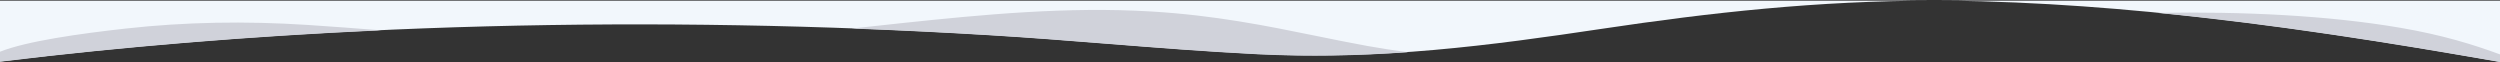 <svg width="1920" height="48" viewBox="0 0 1920 48" fill="none" xmlns="http://www.w3.org/2000/svg">
<rect x="0" y="0" width="1920" height="48" fill="#333333" stroke="none"/>
<g clip-path="url(#clip0_4177_2146)">
<path fill-rule="evenodd" clip-rule="evenodd" d="M1920 0.5V47.5C1797.86 26.061 1660.37 4.837 1521.92 0.999C1509.71 0.662 1497.66 0.501 1485.74 0.5L1920 0.5ZM1485.62 0.5L0 0.5L0 47.259C239.888 17.996 502.544 11.241 761.328 27.005C791.712 28.855 821.543 31.222 851.362 33.589C889.065 36.581 926.748 39.572 965.504 41.513C1059.9 46.245 1145.47 34.801 1230.4 22.103C1313.62 9.661 1395.76 0.504 1485.62 0.5Z" fill="#F2F7FC"/>
<path fill-rule="evenodd" clip-rule="evenodd" d="M0 47.5L6.79543e-07 39.727C20.24 31.639 61.152 25.823 97.04 21.875C141.984 16.919 188.064 16.016 236.384 19.156C255.236 20.382 273.94 21.815 292.62 23.293C192.631 27.833 94.547 35.87 0 47.404L0 47.5ZM654.198 21.916C657.045 21.605 659.889 21.293 662.732 20.981C673.06 19.849 683.369 18.719 693.696 17.63C754.144 11.252 819.6 4.915 884.304 8.827C933.299 11.783 972.833 19.841 1010.72 27.562C1023.94 30.257 1036.96 32.911 1050.11 35.293C1059.98 37.081 1070.4 38.69 1081.28 40.102C1043.85 42.765 1005.47 43.661 965.504 41.658C926.748 39.717 889.065 36.726 851.362 33.734C821.543 31.367 791.712 29 761.328 27.149C725.669 24.977 689.935 23.233 654.198 21.916ZM1656.73 9.866C1748.21 18.835 1837.14 33.111 1919.17 47.5H1920V41.768C1899.2 34.115 1875.78 26.886 1843.7 21.378C1788.16 11.836 1722.64 8.742 1656.73 9.866Z" fill="#D0D2DA"/>
</g>
<defs>
<clipPath id="clip0_4177_2146">
<rect width="1920" height="47" fill="white" transform="translate(0 0.5)"/>
</clipPath>
</defs>
</svg>
